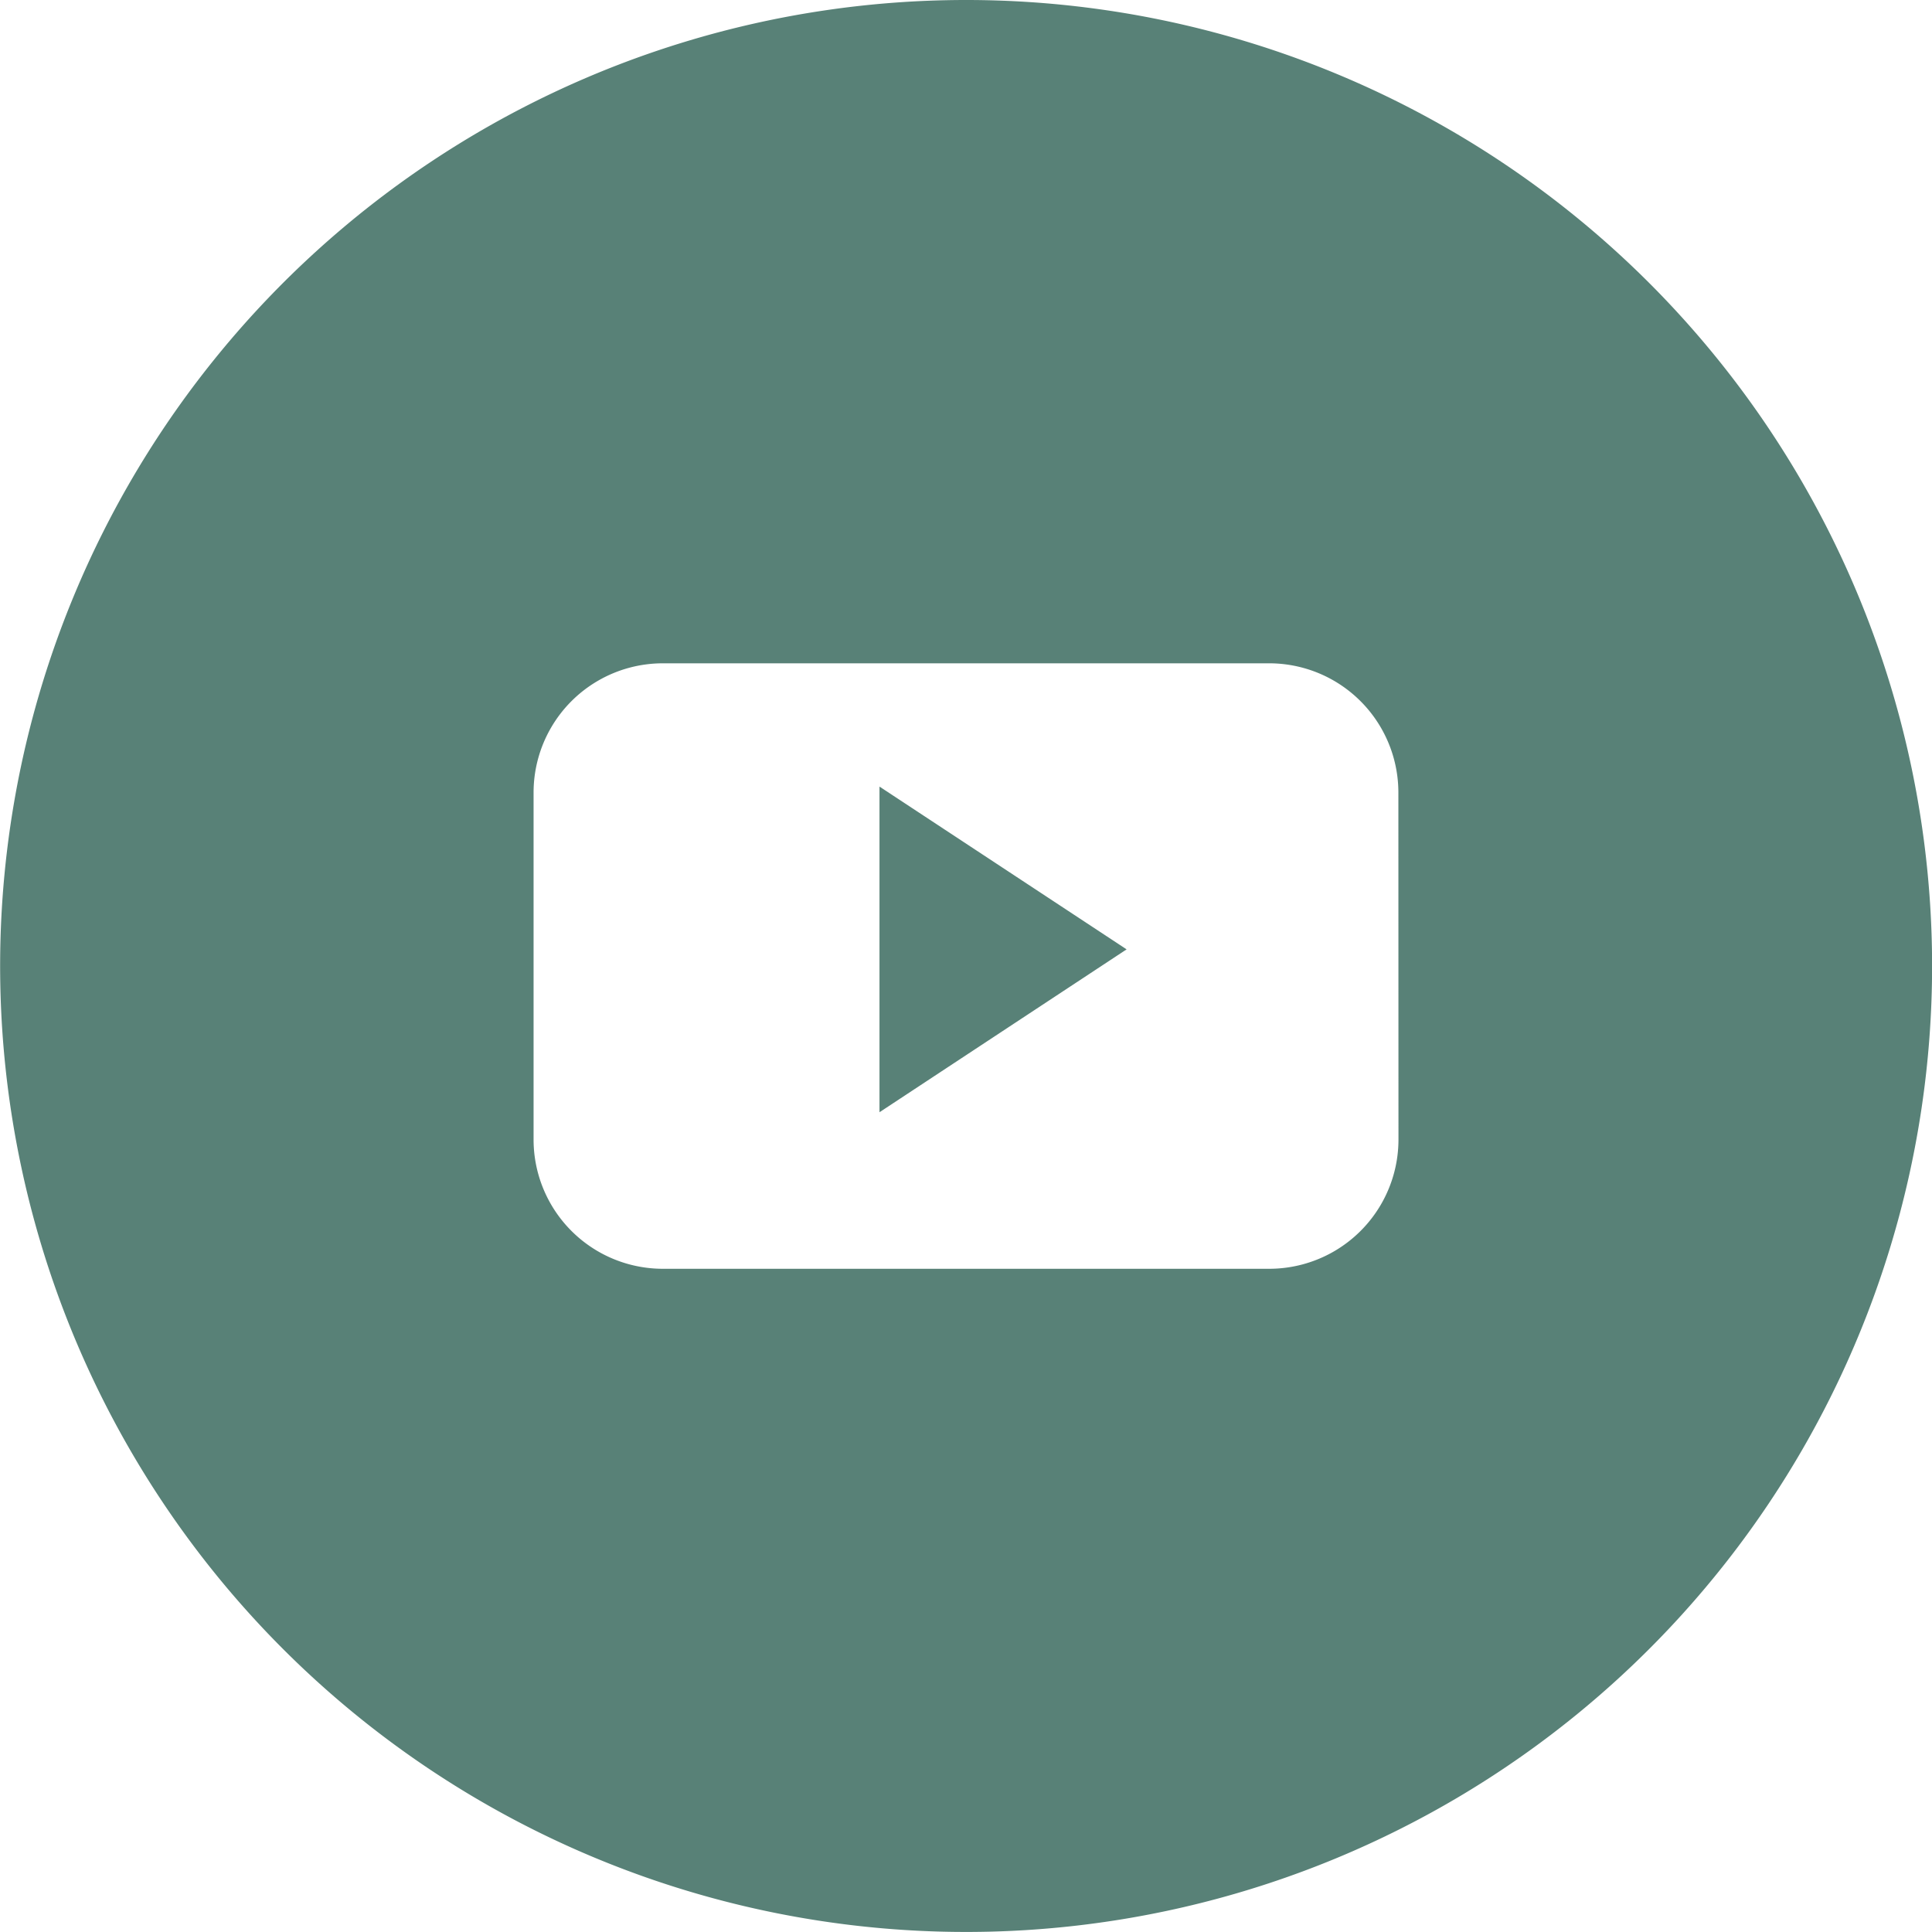 <svg id="Group_442" data-name="Group 442" xmlns="http://www.w3.org/2000/svg" width="42.219" height="42.218" viewBox="0 0 42.219 42.218">
  <path id="Path_714" data-name="Path 714" d="M309.388,1.215A21.109,21.109,0,1,0,330.5,22.324a21.109,21.109,0,0,0-21.11-21.109m9.449,24.9a2.825,2.825,0,0,1-2.825,2.826H302.764a2.825,2.825,0,0,1-2.825-2.826V18.536a2.825,2.825,0,0,1,2.825-2.826h13.248a2.824,2.824,0,0,1,2.825,2.826Z" transform="translate(-288.279 -1.215)" fill="#588177"/>
  <path id="Path_715" data-name="Path 715" d="M323.438,39.777l5.4-3.559-5.4-3.557Z" transform="translate(-304.219 -15.472)" fill="#588177"/>
</svg>

